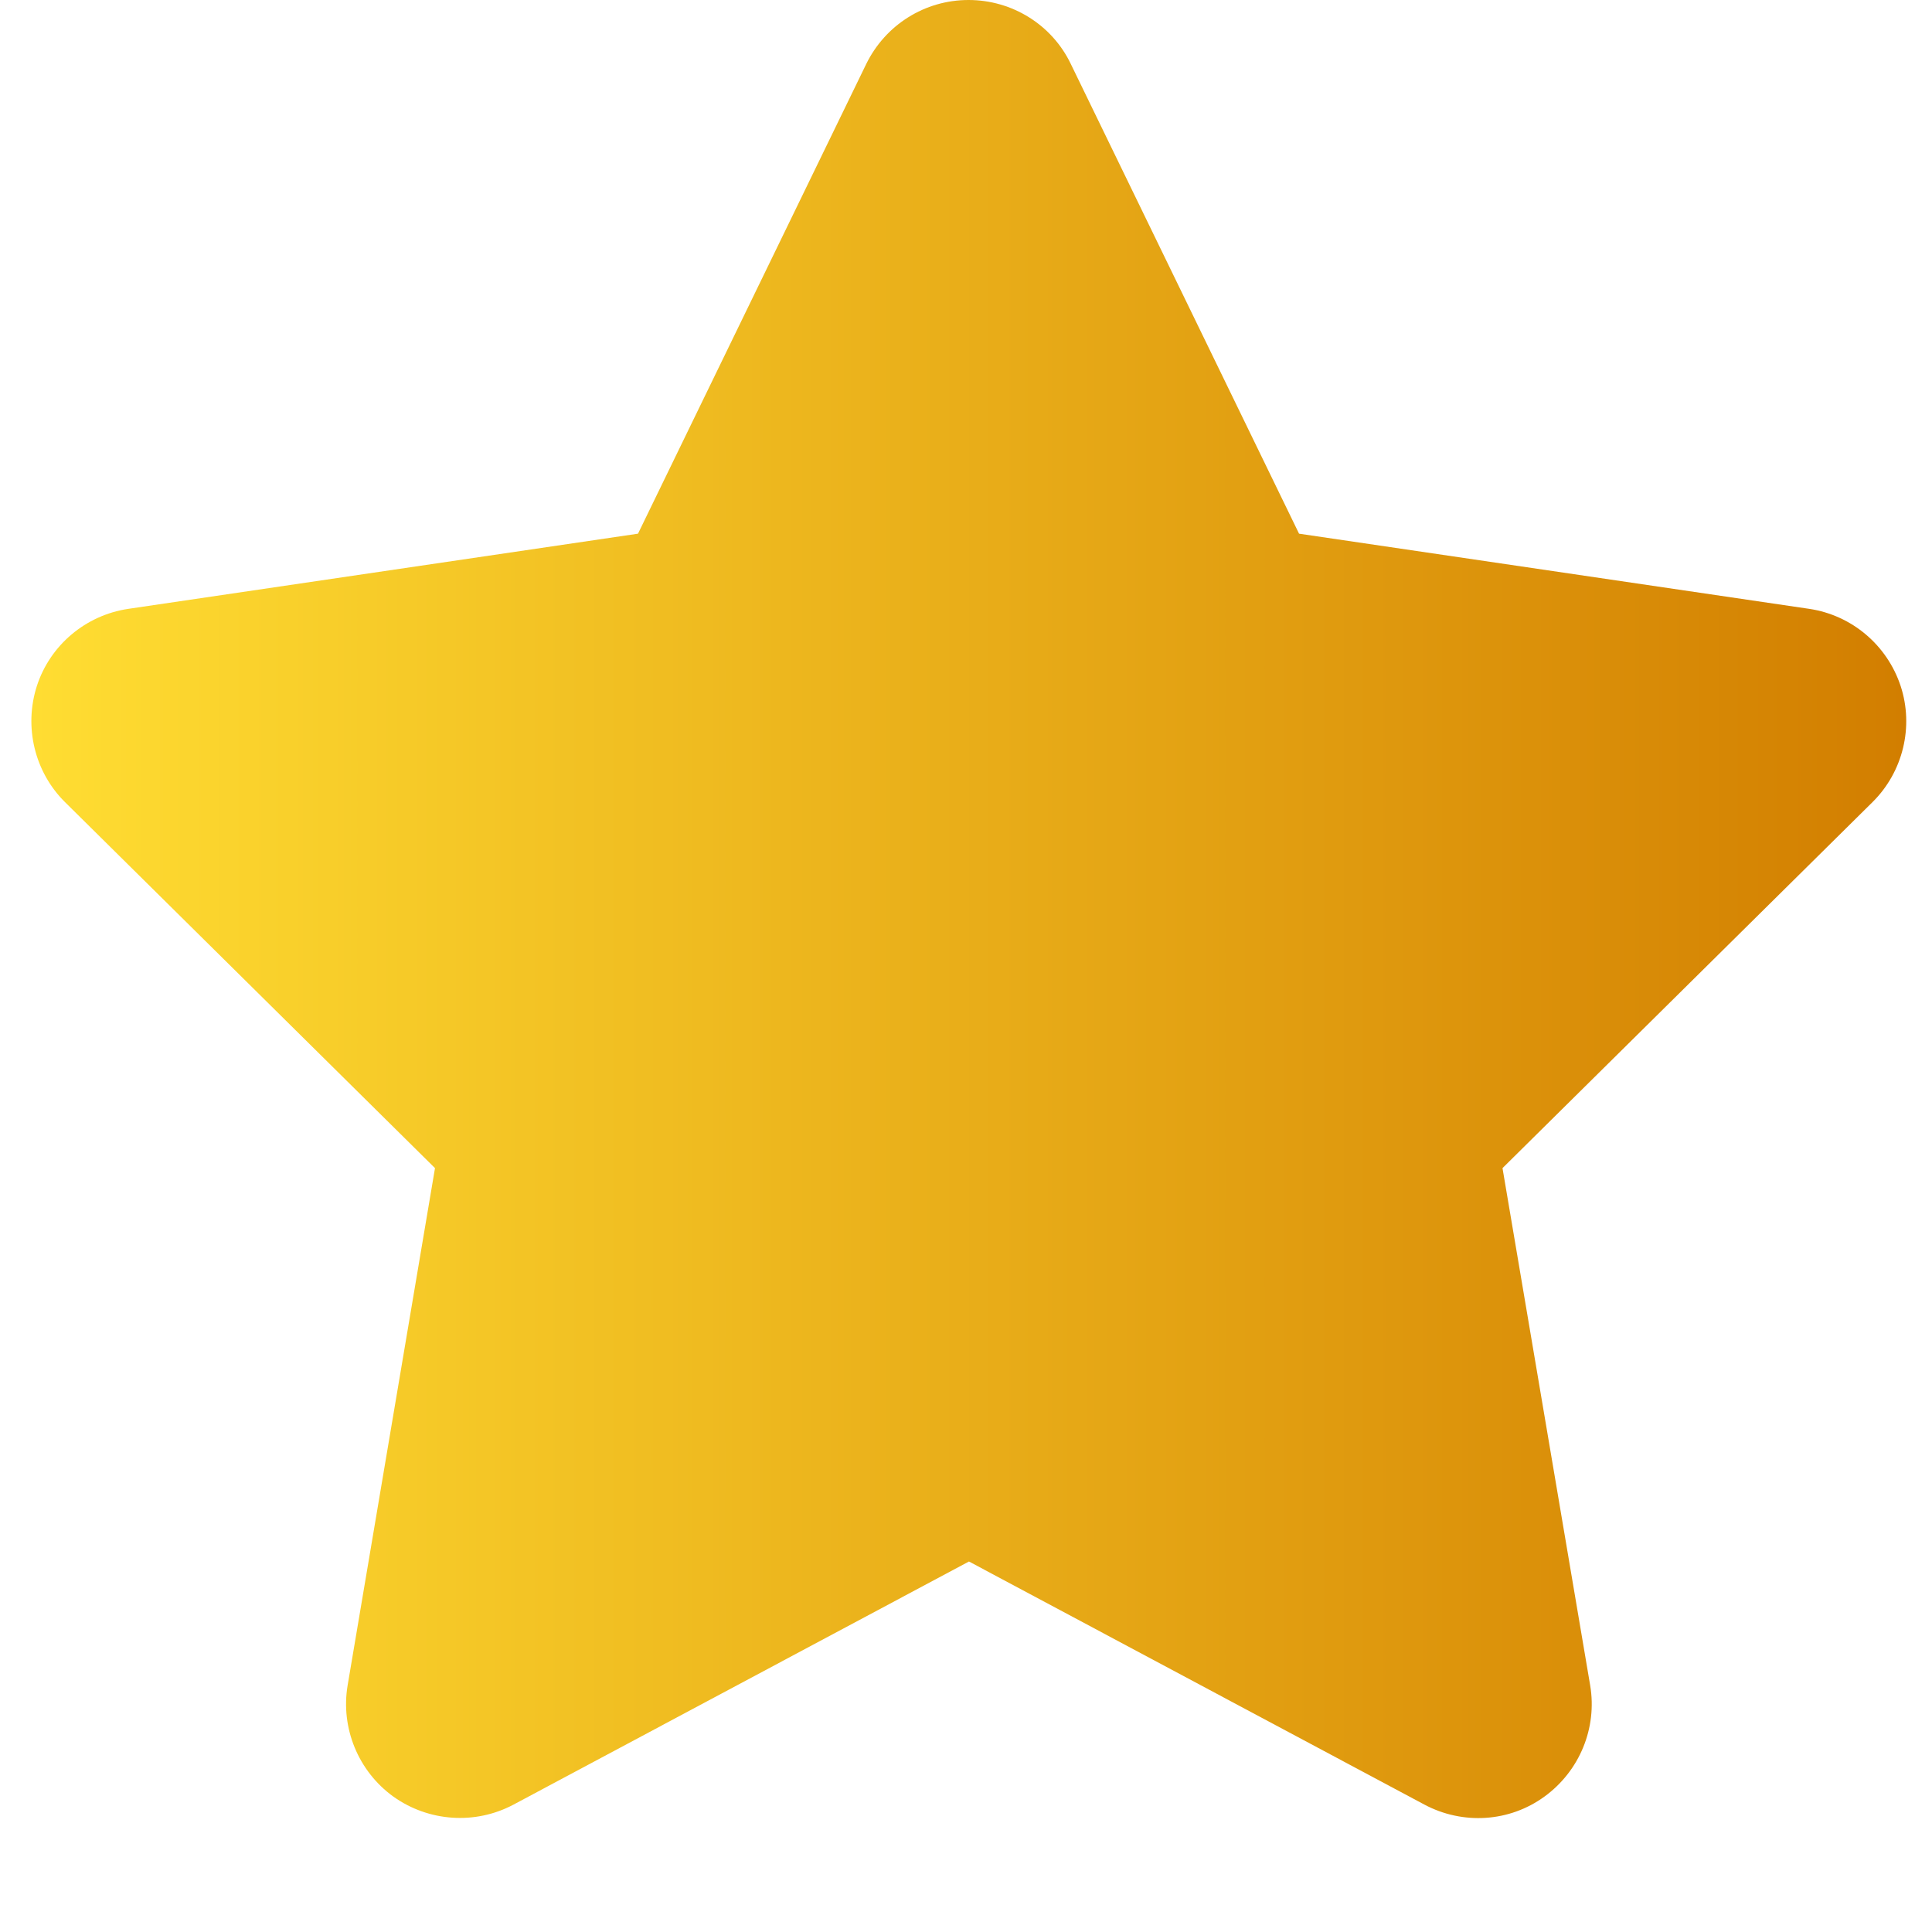 <svg width="13" height="13" viewBox="0 0 13 13" fill="none" xmlns="http://www.w3.org/2000/svg">
<path d="M7.205 0.43C7.079 0.167 6.811 0 6.517 0C6.223 0 5.958 0.167 5.829 0.43L4.293 3.591L0.862 4.097C0.576 4.14 0.337 4.341 0.248 4.616C0.16 4.89 0.232 5.194 0.437 5.397L2.927 7.86L2.339 11.341C2.291 11.627 2.411 11.919 2.647 12.089C2.884 12.258 3.197 12.28 3.455 12.143L6.52 10.507L9.585 12.143C9.843 12.28 10.156 12.261 10.392 12.089C10.629 11.917 10.748 11.627 10.7 11.341L10.11 7.86L12.6 5.397C12.805 5.194 12.879 4.89 12.789 4.616C12.698 4.341 12.461 4.14 12.175 4.097L8.741 3.591L7.205 0.43Z" fill="url(#paint0_linear_8040_399)"/>
<defs>
<linearGradient id="paint0_linear_8040_399" x1="0.211" y1="6.117" x2="12.827" y2="6.117" gradientUnits="userSpaceOnUse">
<stop stop-color="#FFDD32"/>
<stop offset="1" stop-color="#D27E00"/>
</linearGradient>
</defs>
</svg>
